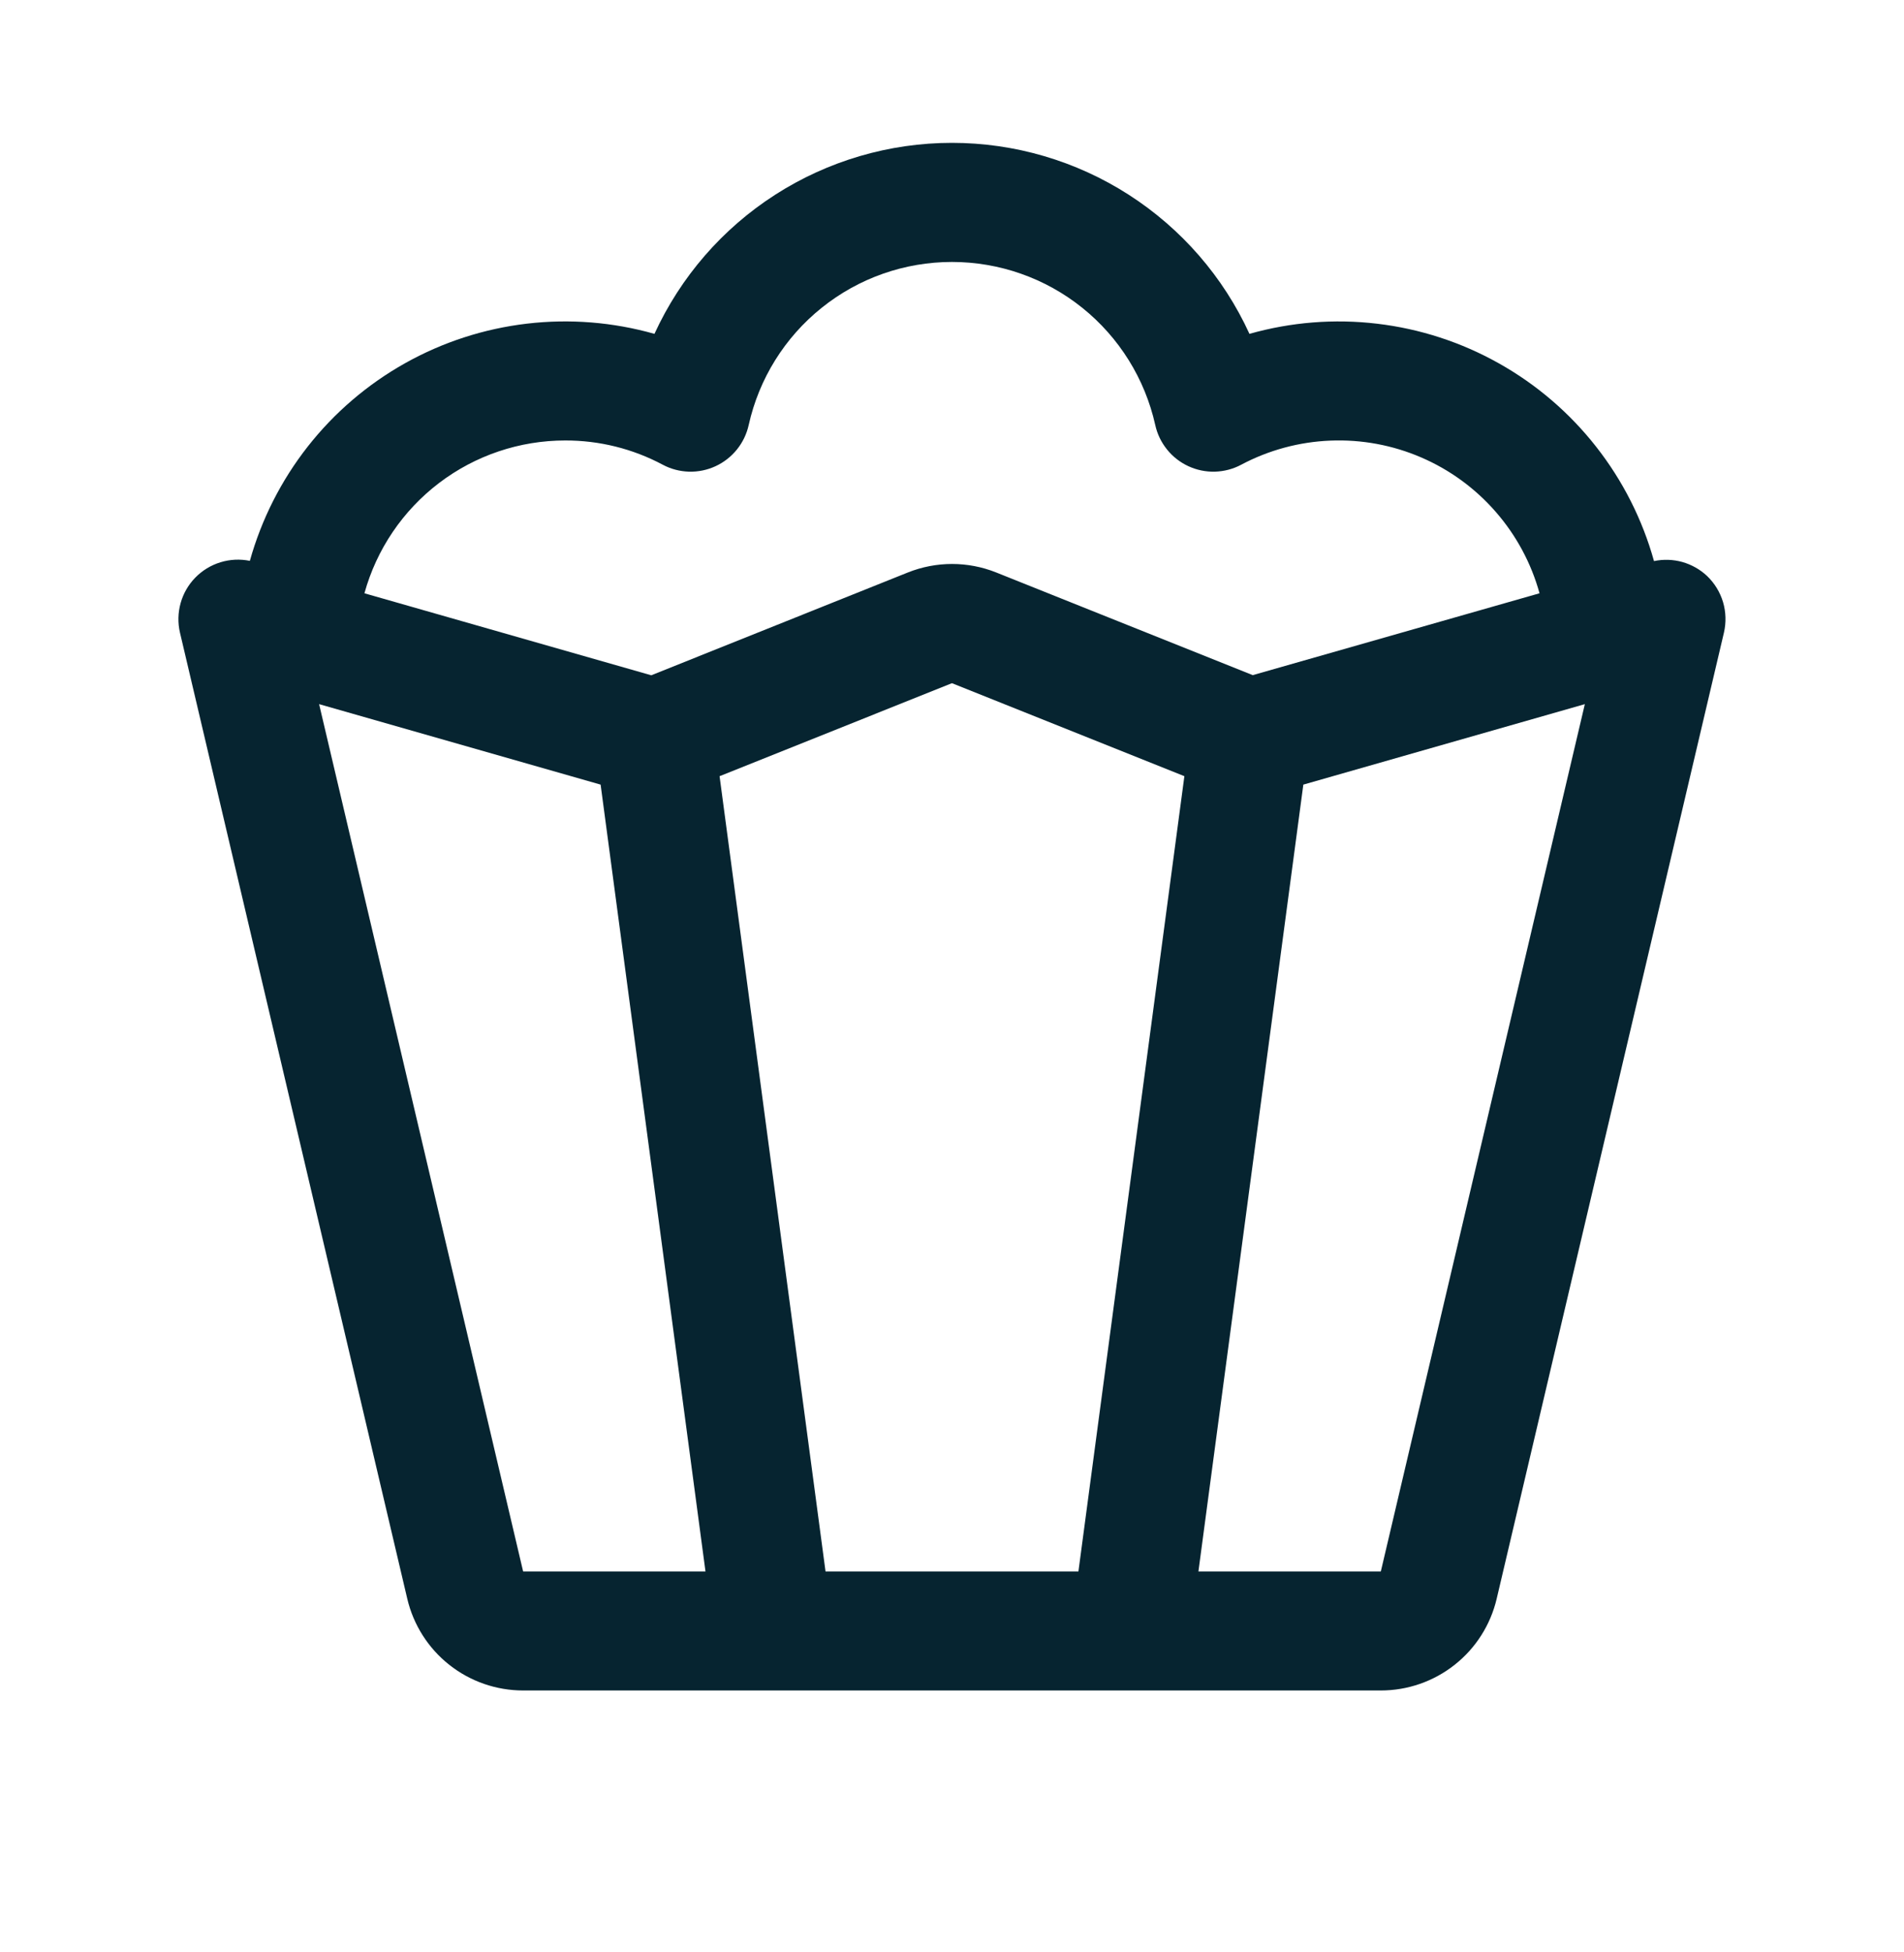 <?xml version="1.0" encoding="UTF-8"?> <svg xmlns="http://www.w3.org/2000/svg" width="40" height="41" viewBox="0 0 40 41" fill="none"><path d="M35.862 12.095C35.715 11.957 35.537 11.857 35.343 11.802C35.149 11.748 34.945 11.741 34.748 11.783C34.505 10.91 34.092 10.094 33.533 9.382C32.974 8.669 32.28 8.074 31.49 7.631C30.701 7.187 29.831 6.904 28.932 6.798C28.032 6.691 27.121 6.764 26.249 7.011C25.701 5.814 24.82 4.8 23.712 4.089C22.605 3.378 21.316 3 19.999 3C18.683 3 17.394 3.378 16.286 4.089C15.178 4.8 14.298 5.814 13.749 7.011C12.878 6.764 11.967 6.691 11.067 6.797C10.168 6.903 9.299 7.185 8.509 7.628C7.719 8.071 7.024 8.666 6.465 9.378C5.906 10.09 5.493 10.906 5.249 11.778C5.044 11.736 4.831 11.746 4.631 11.808C4.431 11.869 4.249 11.98 4.103 12.13C3.956 12.28 3.85 12.465 3.794 12.667C3.738 12.869 3.733 13.082 3.781 13.286L8.556 33.573C8.685 34.122 8.996 34.611 9.437 34.96C9.879 35.31 10.426 35.5 10.99 35.5H29.009C29.572 35.5 30.119 35.31 30.561 34.96C31.003 34.611 31.314 34.122 31.443 33.573L36.217 13.286C36.266 13.074 36.26 12.852 36.198 12.643C36.135 12.434 36.02 12.246 35.862 12.095ZM11.874 9.25C12.589 9.248 13.293 9.423 13.923 9.759C14.093 9.85 14.282 9.899 14.474 9.905C14.667 9.91 14.858 9.871 15.033 9.79C15.208 9.709 15.361 9.589 15.482 9.439C15.603 9.289 15.687 9.113 15.729 8.925C15.945 7.954 16.486 7.085 17.263 6.463C18.039 5.84 19.004 5.501 19.999 5.501C20.994 5.501 21.96 5.84 22.736 6.463C23.512 7.085 24.053 7.954 24.27 8.925C24.311 9.113 24.396 9.289 24.517 9.439C24.637 9.589 24.791 9.709 24.966 9.79C25.141 9.871 25.332 9.91 25.524 9.905C25.717 9.899 25.906 9.85 26.076 9.759C26.654 9.452 27.295 9.279 27.949 9.253C28.604 9.226 29.256 9.347 29.857 9.606C30.459 9.865 30.994 10.256 31.424 10.75C31.855 11.244 32.169 11.828 32.343 12.459L26.318 14.178L20.929 12.022C20.333 11.784 19.669 11.784 19.073 12.022L13.682 14.181L7.656 12.459C7.911 11.536 8.462 10.723 9.224 10.143C9.986 9.563 10.917 9.25 11.874 9.25ZM10.99 33L6.704 14.787L12.618 16.477L14.821 33H10.99ZM22.656 33H17.343L15.117 16.3L19.999 14.347L24.882 16.3L22.656 33ZM29.009 33H25.177L27.381 16.477L33.295 14.787L29.009 33Z" fill="#062430"></path></svg> 